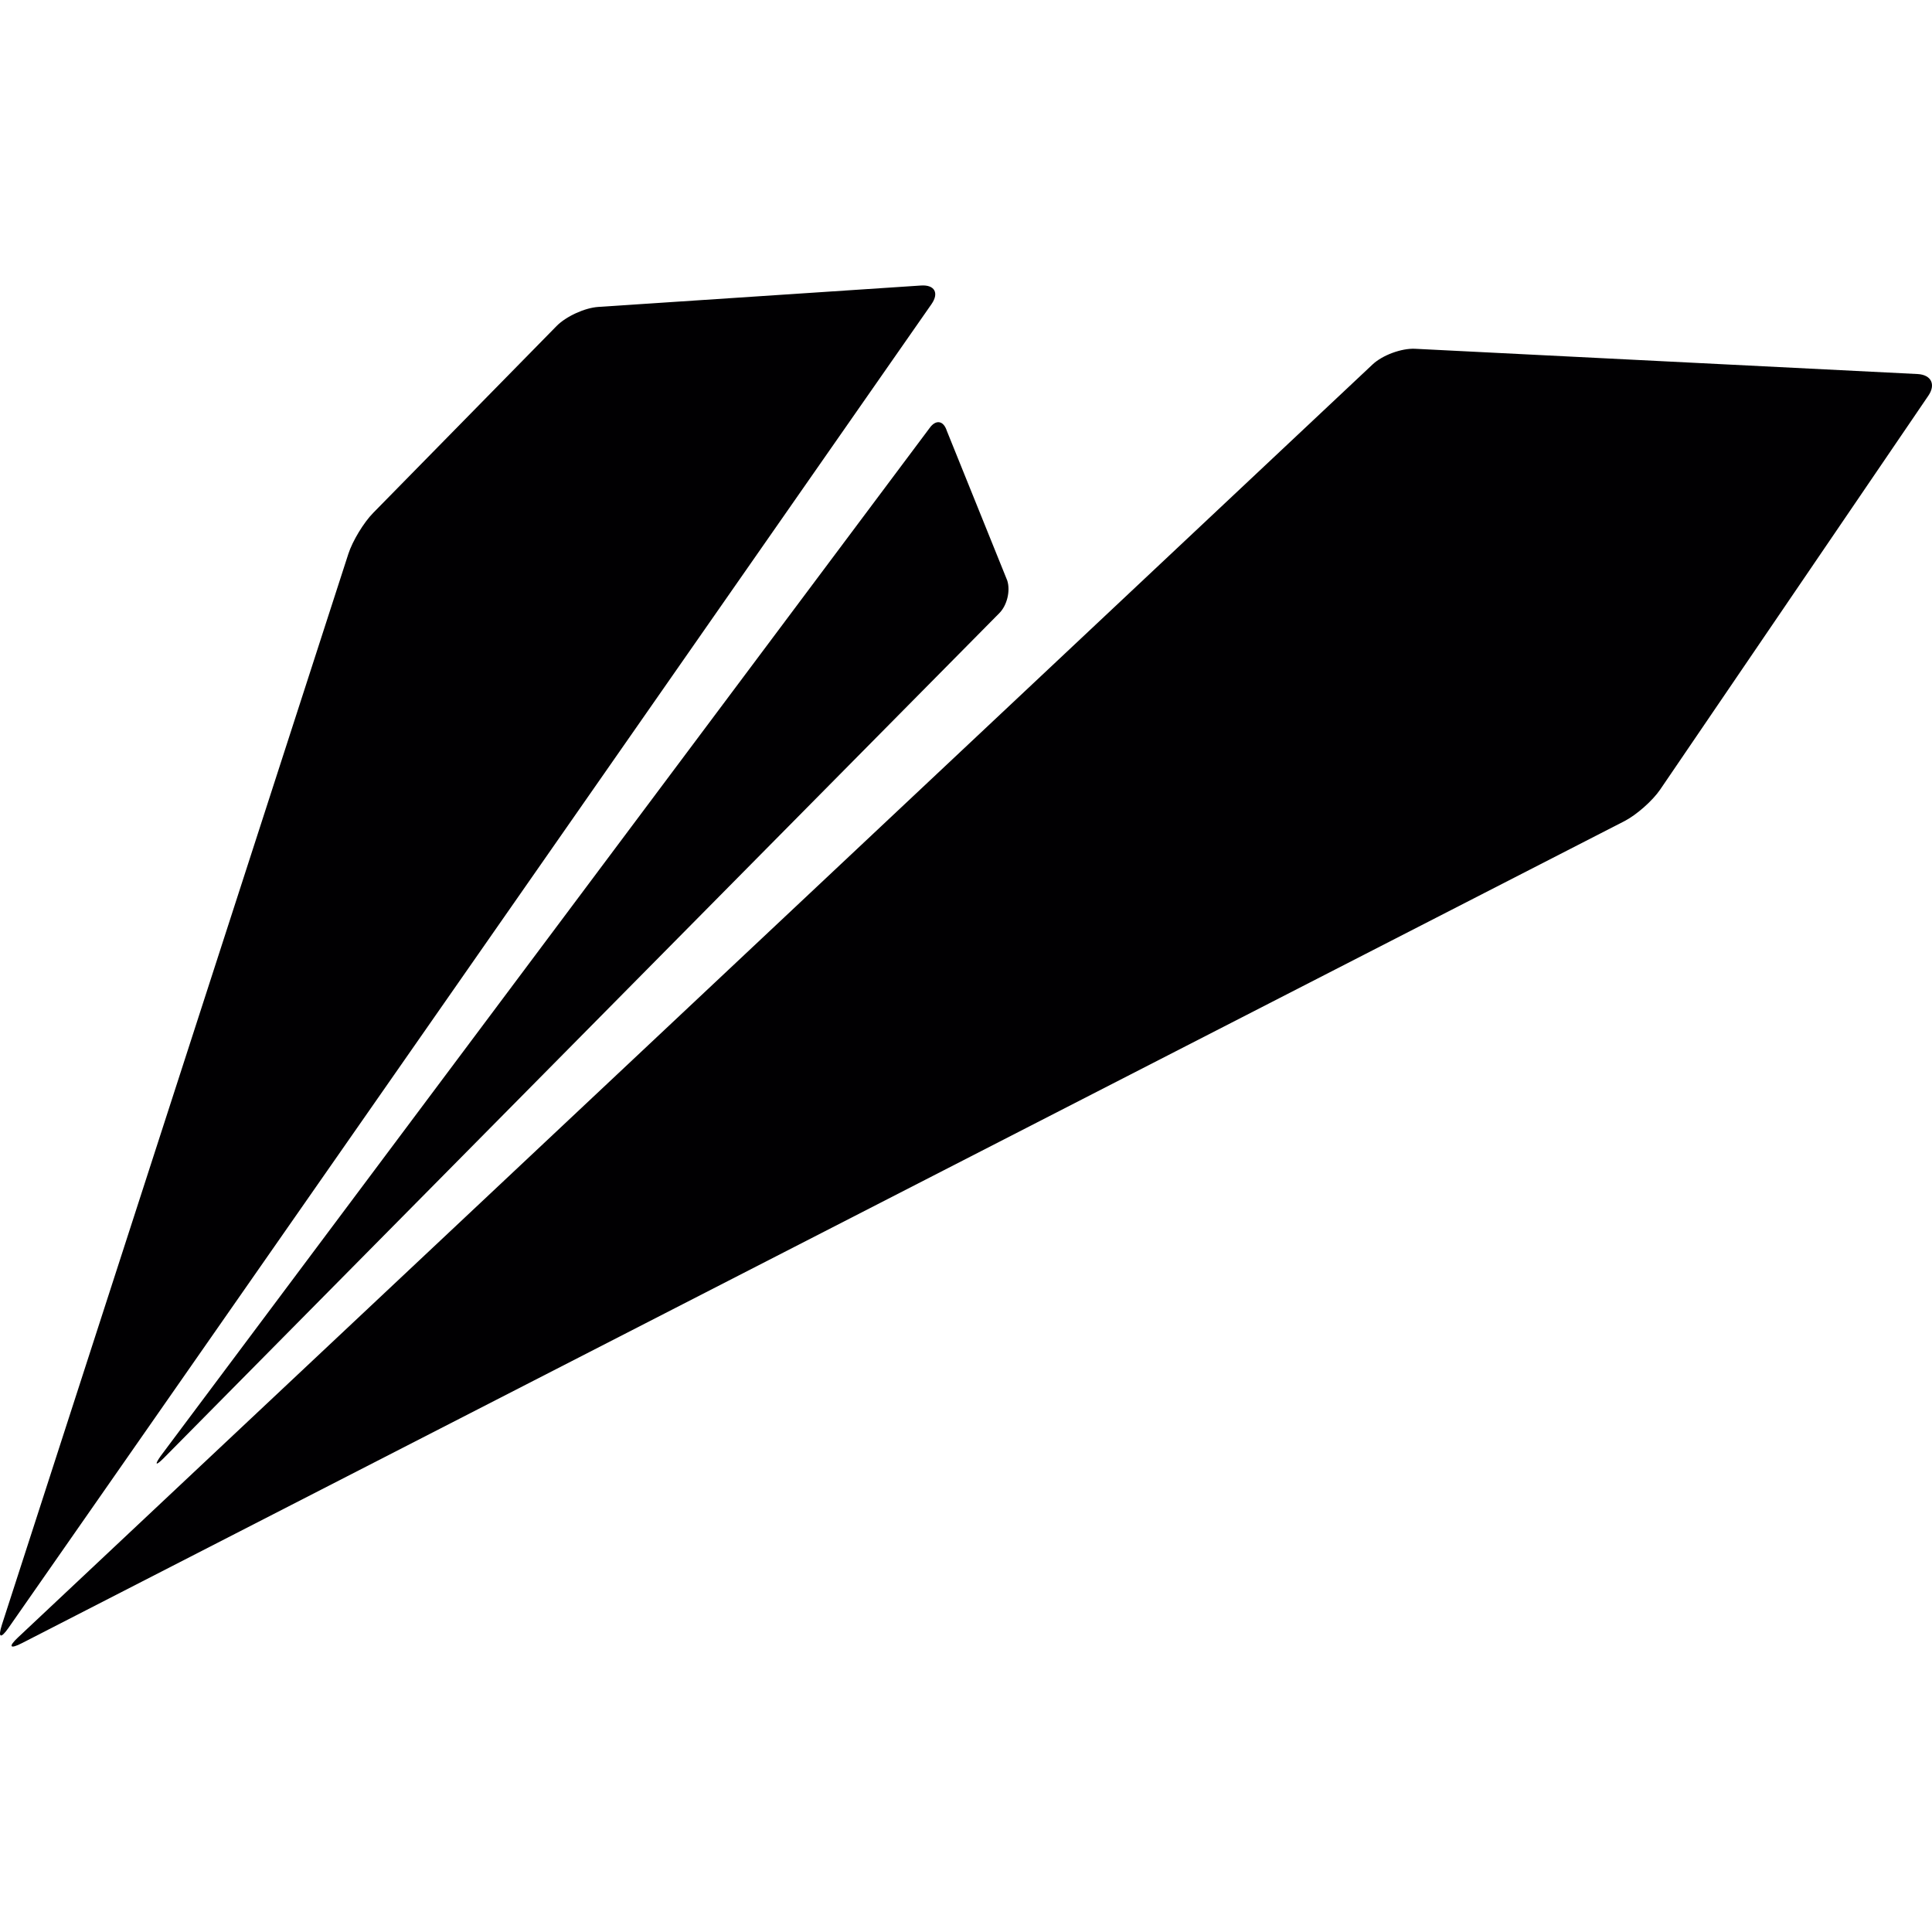 <?xml version="1.0" encoding="iso-8859-1"?>
<!-- Generator: Adobe Illustrator 18.1.1, SVG Export Plug-In . SVG Version: 6.00 Build 0)  -->
<svg version="1.1" id="Capa_1" xmlns="http://www.w3.org/2000/svg" xmlns:xlink="http://www.w3.org/1999/xlink" x="0px" y="0px"
	 viewBox="0 0 278.348 278.348" style="enable-background:new 0 0 278.348 278.348;" xml:space="preserve">
<g>
	<path style="fill:#010002;" d="M50.188,79.8c0.604-1.866,2.208-4.514,3.584-5.912l26.401-26.902
		c1.371-1.403,4.074-2.638,6.026-2.768l46.493-3.084c1.958-0.131,2.633,1.071,1.512,2.681L1.215,234.547
		c-1.126,1.61-1.539,1.403-0.941-0.462L50.188,79.8z"/>
	<path style="fill:#010002;" d="M2.585,235.918L197.75,52.507c1.43-1.343,4.177-2.355,6.135-2.257l72.389,3.639
		c1.958,0.103,2.654,1.496,1.55,3.117l-38.634,56.74c-1.104,1.621-3.416,3.66-5.156,4.558L3.156,236.734
		C1.416,237.631,1.155,237.261,2.585,235.918z"/>
	<path style="fill:#010002;" d="M136.408,62.063l8.708,21.571c0.484,1.496-0.033,3.606-1.153,4.716L23.542,210.12
		c-1.12,1.104-1.3,0.952-0.402-0.337L133.906,61.699C134.809,60.404,135.929,60.568,136.408,62.063z"/>
</g>
<g>
</g>
<g>
</g>
<g>
</g>
<g>
</g>
<g>
</g>
<g>
</g>
<g>
</g>
<g>
</g>
<g>
</g>
<g>
</g>
<g>
</g>
<g>
</g>
<g>
</g>
<g>
</g>
<g>
</g>
</svg>
